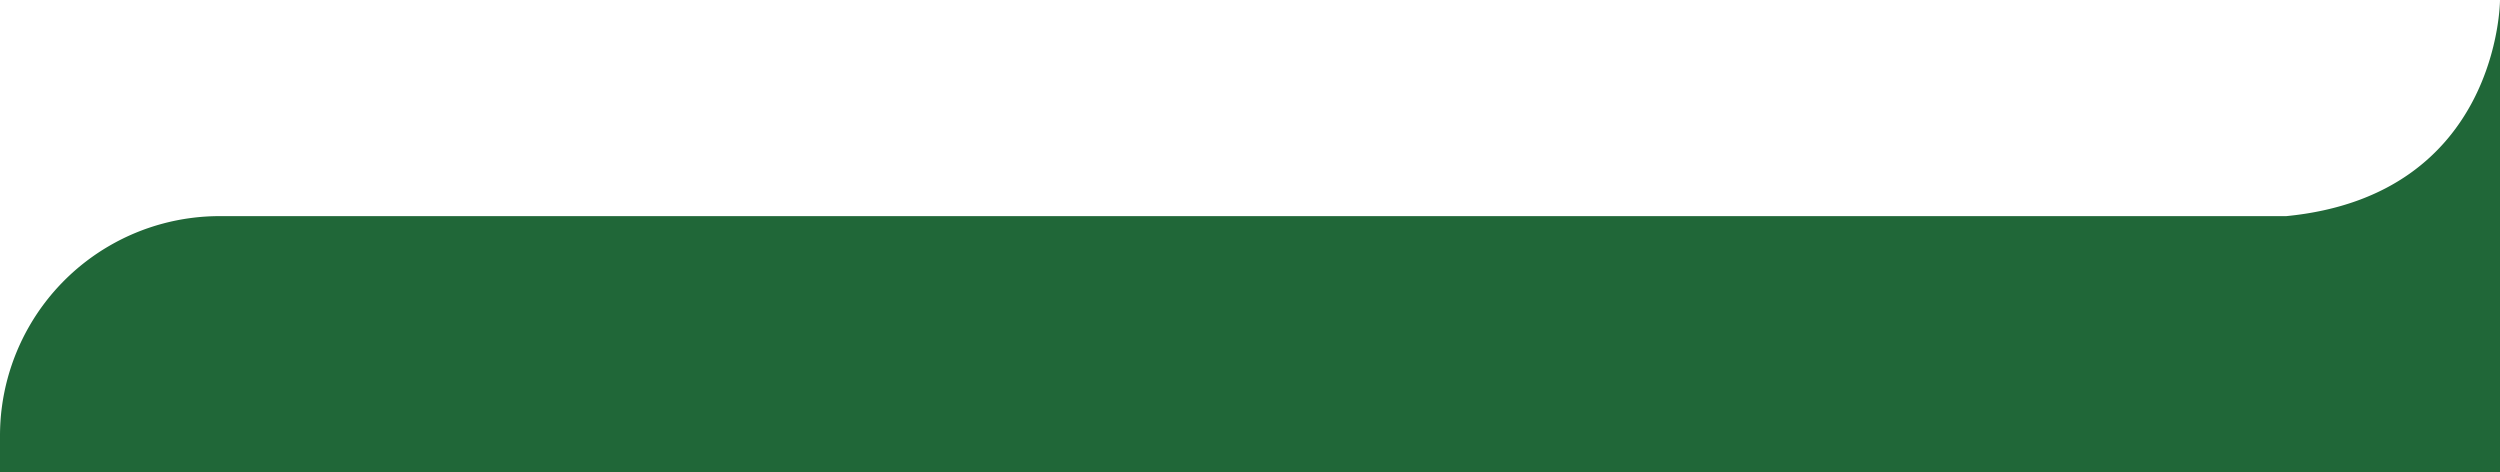 <svg xmlns="http://www.w3.org/2000/svg" width="1366" height="258.092" viewBox="0 0 1366 258.092"><path d="M-432.661,258.092v-20a120.015,120.015,0,0,1,120.03-120H816.552C933.25,106.71,933.338,0,933.338,0V258.092Z" transform="translate(432.661)" fill="#206738"></path></svg>